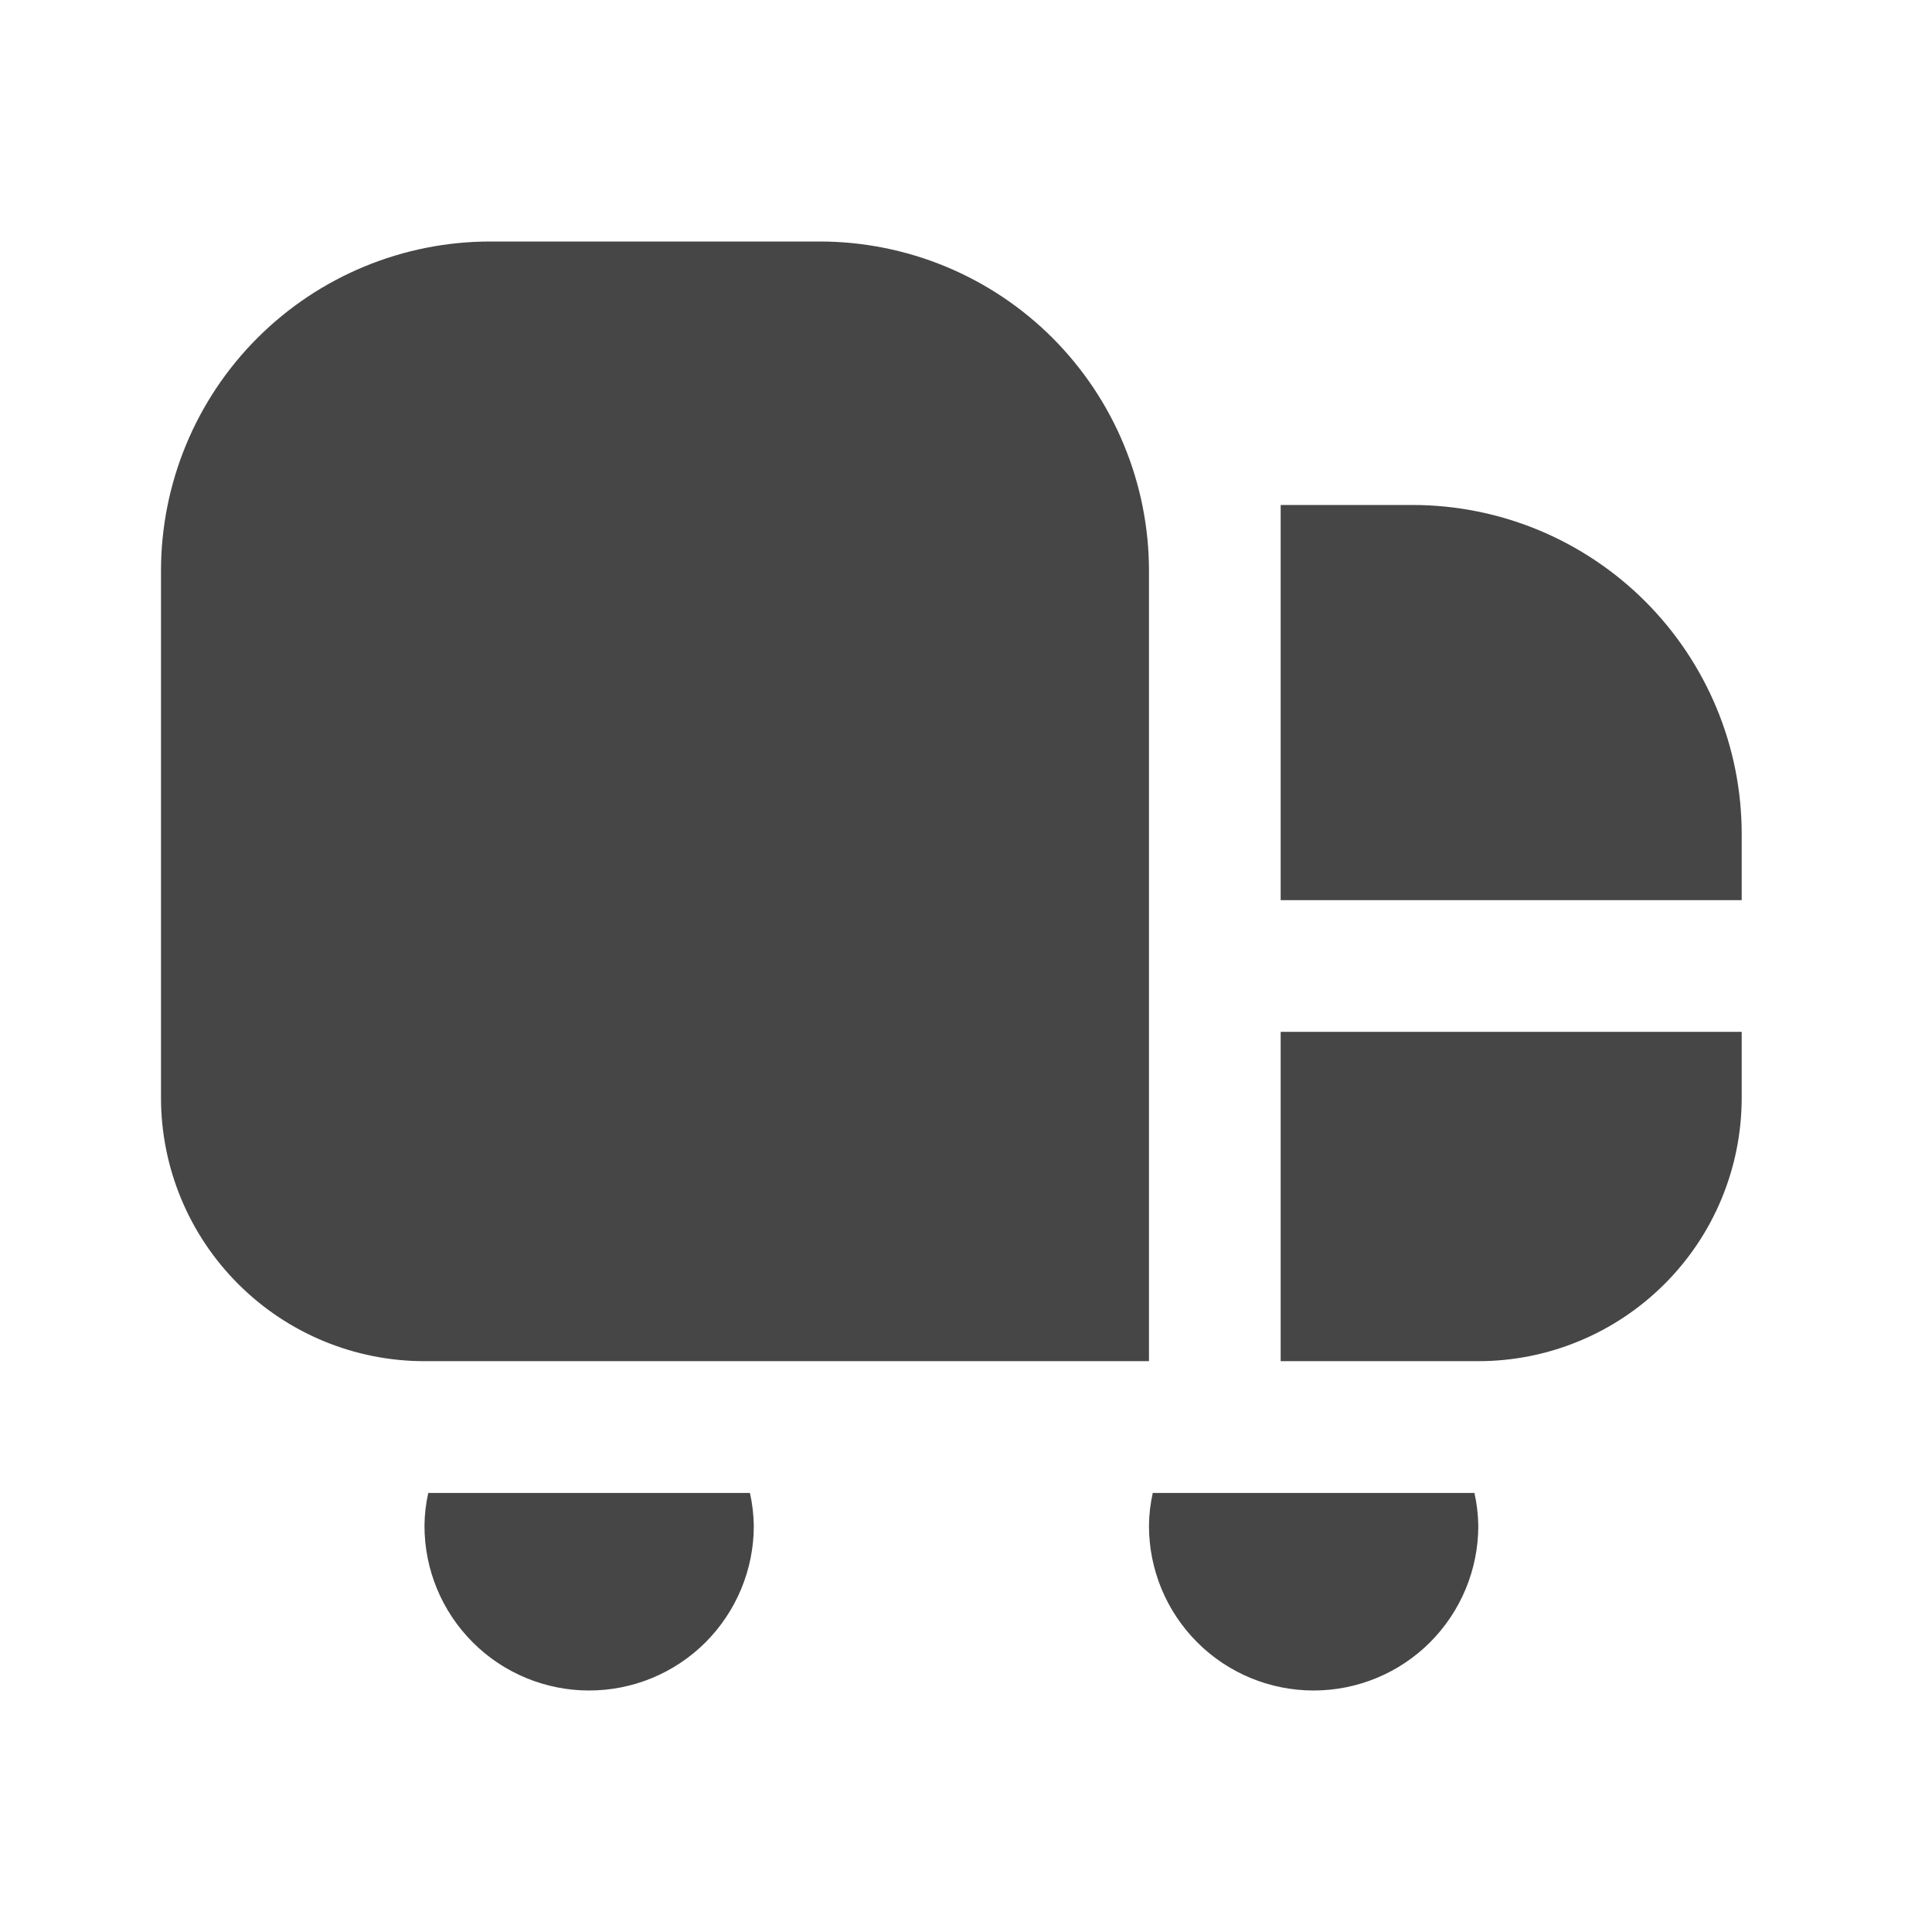 <svg width="24" height="24" viewBox="0 0 24 24" fill="none" xmlns="http://www.w3.org/2000/svg">
<path d="M14.273 16.909H5.273C4.405 16.909 3.572 16.564 2.959 15.95C2.345 15.337 2 14.504 2 13.636V7.091C2 6.006 2.431 4.965 3.198 4.198C3.965 3.431 5.006 3 6.091 3H10.182C10.719 3 11.251 3.106 11.747 3.311C12.244 3.517 12.695 3.818 13.075 4.198C13.454 4.578 13.756 5.029 13.961 5.525C14.167 6.022 14.273 6.554 14.273 7.091V16.909ZM21.636 11.182V10.364C21.636 9.826 21.531 9.294 21.325 8.798C21.119 8.302 20.818 7.851 20.438 7.471C20.058 7.091 19.607 6.79 19.111 6.584C18.615 6.379 18.083 6.273 17.546 6.273H15.909V11.182H21.636ZM15.909 12.818V16.909H18.364C19.232 16.909 20.064 16.564 20.678 15.95C21.292 15.337 21.636 14.504 21.636 13.636V12.818H15.909ZM5.32 18.546C5.29 18.68 5.274 18.817 5.273 18.954C5.273 19.497 5.488 20.017 5.872 20.401C6.255 20.785 6.776 21 7.318 21C7.861 21 8.381 20.785 8.765 20.401C9.148 20.017 9.364 19.497 9.364 18.954C9.362 18.817 9.346 18.68 9.316 18.546H5.32ZM14.32 18.546C14.29 18.68 14.274 18.817 14.273 18.954C14.273 19.497 14.488 20.017 14.872 20.401C15.255 20.785 15.776 21 16.318 21C16.861 21 17.381 20.785 17.765 20.401C18.148 20.017 18.364 19.497 18.364 18.954C18.362 18.817 18.346 18.68 18.316 18.546H14.32Z" fill="#212121" fill-opacity="0.83"/>
</svg>
